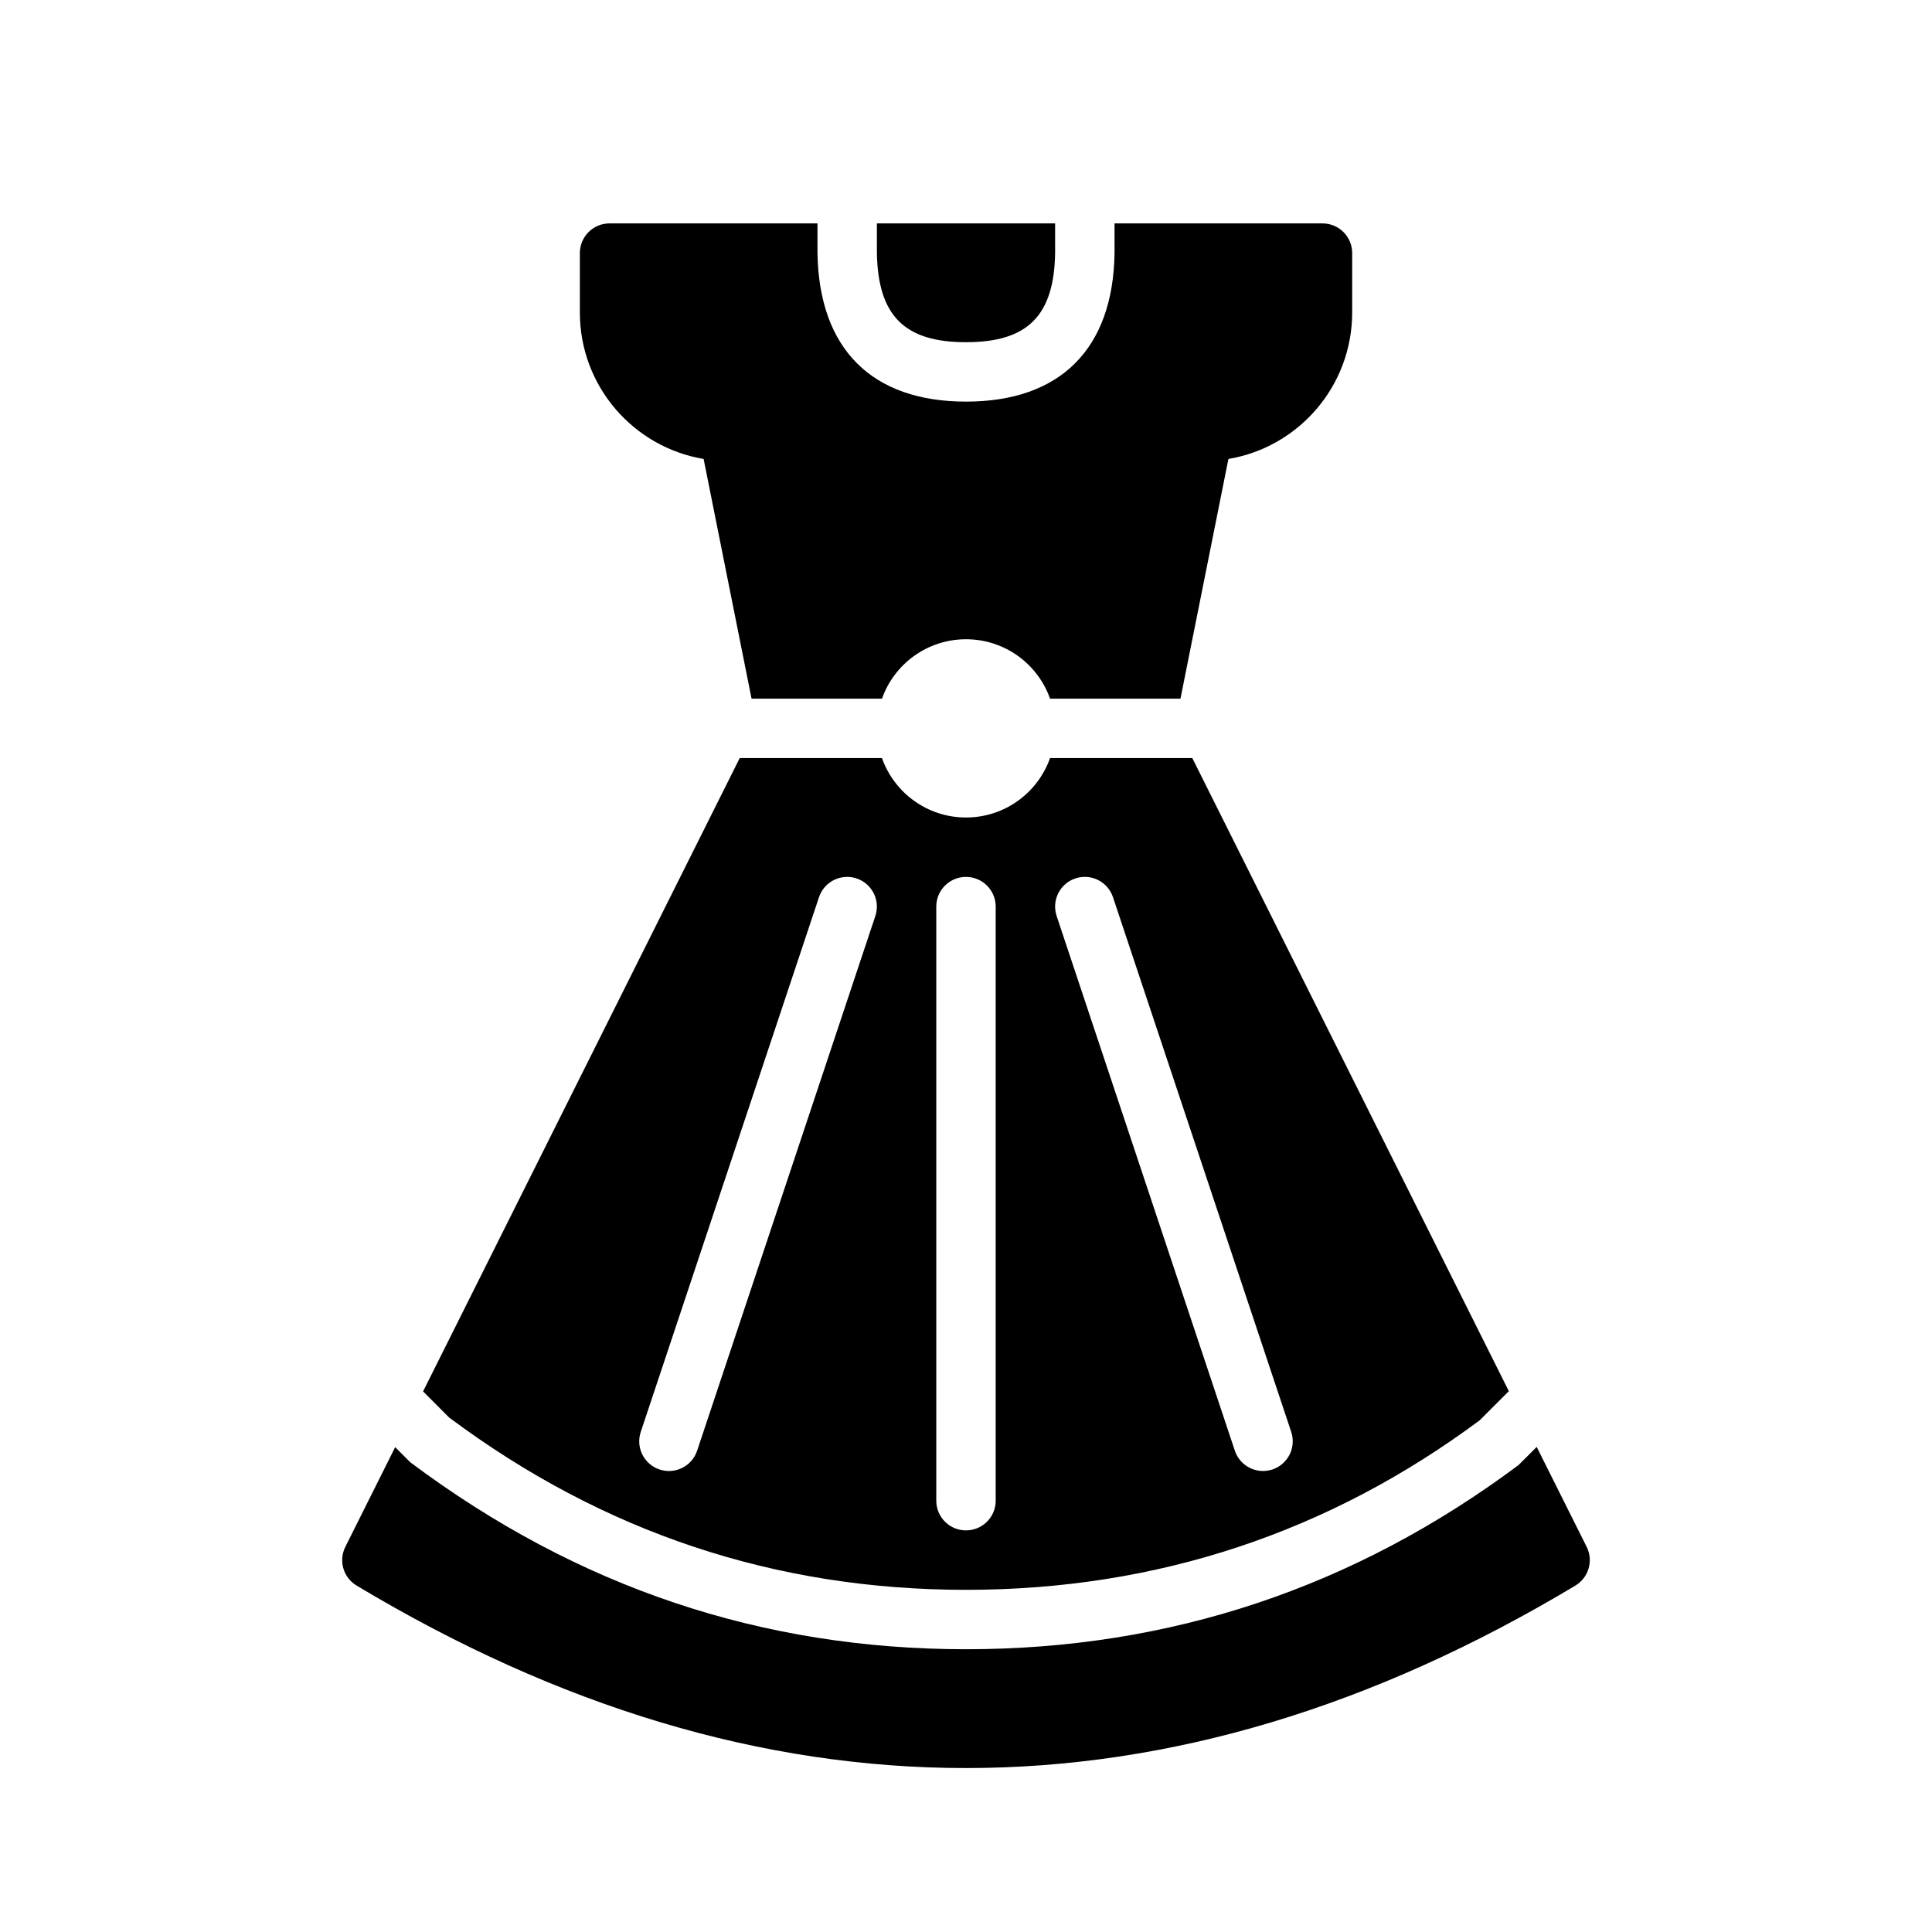 <?xml version="1.0" encoding="UTF-8"?>
<!-- Uploaded to: SVG Repo, www.svgrepo.com, Generator: SVG Repo Mixer Tools -->
<svg fill="#000000" width="800px" height="800px" version="1.1" viewBox="144 144 512 512" xmlns="http://www.w3.org/2000/svg">
 <path d="m360.64 203.2v7.871c0.41 25.387 14.379 39.359 39.363 39.359 24.98 0 38.949-13.973 39.359-39.234v-7.996h55.102c4.348 0 7.875 3.523 7.875 7.871v15.742c0 19.504-14.184 35.691-32.797 38.816l-12.707 63.52h-34.562c-3.242-9.172-11.988-15.742-22.27-15.742-10.285 0-19.031 6.57-22.273 15.742h-34.562l-12.703-63.52c-18.617-3.125-32.797-19.312-32.797-38.816v-15.742c0-4.348 3.523-7.871 7.871-7.871zm15.746 0h47.23v7.871c-0.266 16.594-7.289 23.617-23.613 23.617-16.328 0-23.352-7.023-23.617-23.746zm45.887 141.7h37.699l83.883 167.77-7.723 7.723c-39.988 29.734-85.57 44.93-136.13 44.93-50.562 0-96.145-15.195-136.99-45.672l-6.891-6.918 83.91-167.83h37.699c3.242 9.172 11.988 15.742 22.273 15.742 10.281 0 19.027-6.57 22.27-15.742zm128.97 182.55 13.238 26.477c1.84 3.68 0.535 8.156-2.992 10.27-53.656 32.195-107.52 48.355-161.49 48.355s-107.83-16.16-161.49-48.355c-3.527-2.113-4.832-6.59-2.992-10.27l13.207-26.414 4.012 4.012c44.422 33.246 93.305 49.539 147.27 49.539 53.957 0 102.84-16.293 146.4-48.793zm-159.12-143.19v157.44c0 4.348 3.527 7.871 7.875 7.871s7.871-3.523 7.871-7.871v-157.44c0-4.348-3.523-7.871-7.871-7.871s-7.875 3.523-7.875 7.871zm31.895 2.488 47.23 141.7c1.375 4.125 5.832 6.352 9.957 4.977s6.356-5.832 4.981-9.957l-47.234-141.7c-1.375-4.125-5.832-6.356-9.957-4.981s-6.352 5.836-4.977 9.957zm-48.043 0c1.375-4.121-0.852-8.582-4.977-9.957s-8.582 0.855-9.957 4.981l-47.234 141.7c-1.375 4.125 0.855 8.582 4.981 9.957s8.582-0.852 9.957-4.977z"/>
</svg>